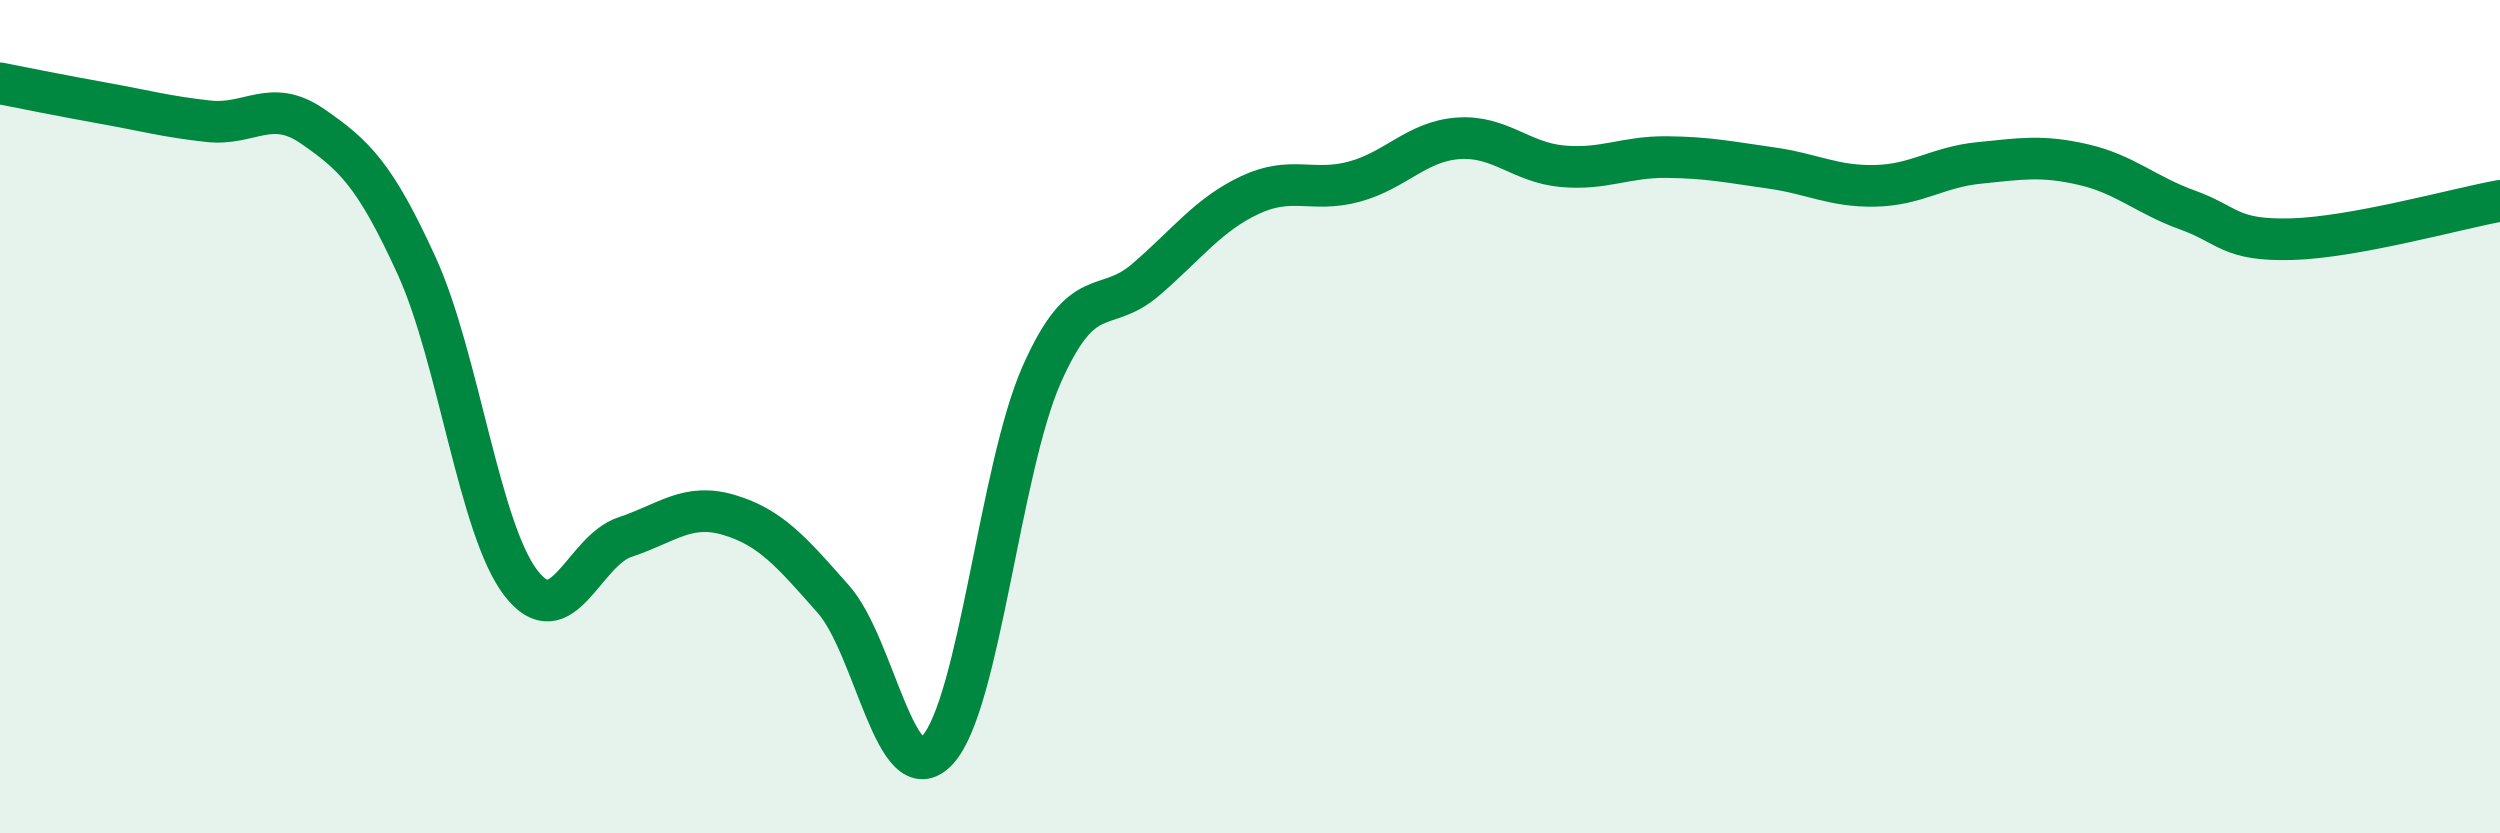 
    <svg width="60" height="20" viewBox="0 0 60 20" xmlns="http://www.w3.org/2000/svg">
      <path
        d="M 0,2 C 0.5,2.1 1.5,2.3 2.5,2.48 C 3.5,2.66 4,2.8 5,2.91 C 6,3.02 6.5,2.34 7.5,3.03 C 8.5,3.72 9,4.19 10,6.38 C 11,8.57 11.5,12.69 12.5,13.99 C 13.5,15.29 14,13.22 15,12.89 C 16,12.56 16.5,12.06 17.5,12.36 C 18.5,12.66 19,13.25 20,14.38 C 21,15.51 21.5,19.08 22.5,18 C 23.5,16.92 24,11.25 25,8.99 C 26,6.73 26.5,7.57 27.5,6.71 C 28.5,5.85 29,5.15 30,4.68 C 31,4.21 31.5,4.63 32.5,4.36 C 33.5,4.09 34,3.39 35,3.32 C 36,3.25 36.5,3.9 37.5,3.99 C 38.5,4.08 39,3.76 40,3.77 C 41,3.78 41.5,3.89 42.5,4.03 C 43.5,4.17 44,4.48 45,4.46 C 46,4.44 46.5,4.01 47.5,3.91 C 48.5,3.81 49,3.72 50,3.95 C 51,4.18 51.5,4.68 52.5,5.04 C 53.5,5.4 53.5,5.78 55,5.74 C 56.5,5.7 59,5 60,4.82L60 20L0 20Z"
        fill="#008740"
        opacity="0.1"
        stroke-linecap="round"
        stroke-linejoin="round"
      />
      <path
        d="M 0,2 C 0.5,2.1 1.5,2.3 2.5,2.48 C 3.5,2.66 4,2.8 5,2.91 C 6,3.02 6.5,2.34 7.5,3.03 C 8.5,3.72 9,4.19 10,6.38 C 11,8.57 11.5,12.69 12.5,13.99 C 13.5,15.29 14,13.22 15,12.89 C 16,12.56 16.5,12.06 17.5,12.36 C 18.5,12.66 19,13.25 20,14.38 C 21,15.51 21.5,19.08 22.5,18 C 23.5,16.92 24,11.25 25,8.99 C 26,6.73 26.5,7.57 27.5,6.71 C 28.5,5.85 29,5.15 30,4.68 C 31,4.21 31.5,4.63 32.5,4.36 C 33.5,4.09 34,3.39 35,3.32 C 36,3.25 36.5,3.9 37.5,3.99 C 38.5,4.08 39,3.76 40,3.77 C 41,3.78 41.5,3.89 42.5,4.03 C 43.5,4.17 44,4.48 45,4.46 C 46,4.44 46.5,4.01 47.5,3.91 C 48.5,3.81 49,3.72 50,3.95 C 51,4.18 51.5,4.68 52.5,5.04 C 53.5,5.4 53.5,5.78 55,5.74 C 56.5,5.7 59,5 60,4.82"
        stroke="#008740"
        stroke-width="1"
        fill="none"
        stroke-linecap="round"
        stroke-linejoin="round"
      />
    </svg>
  